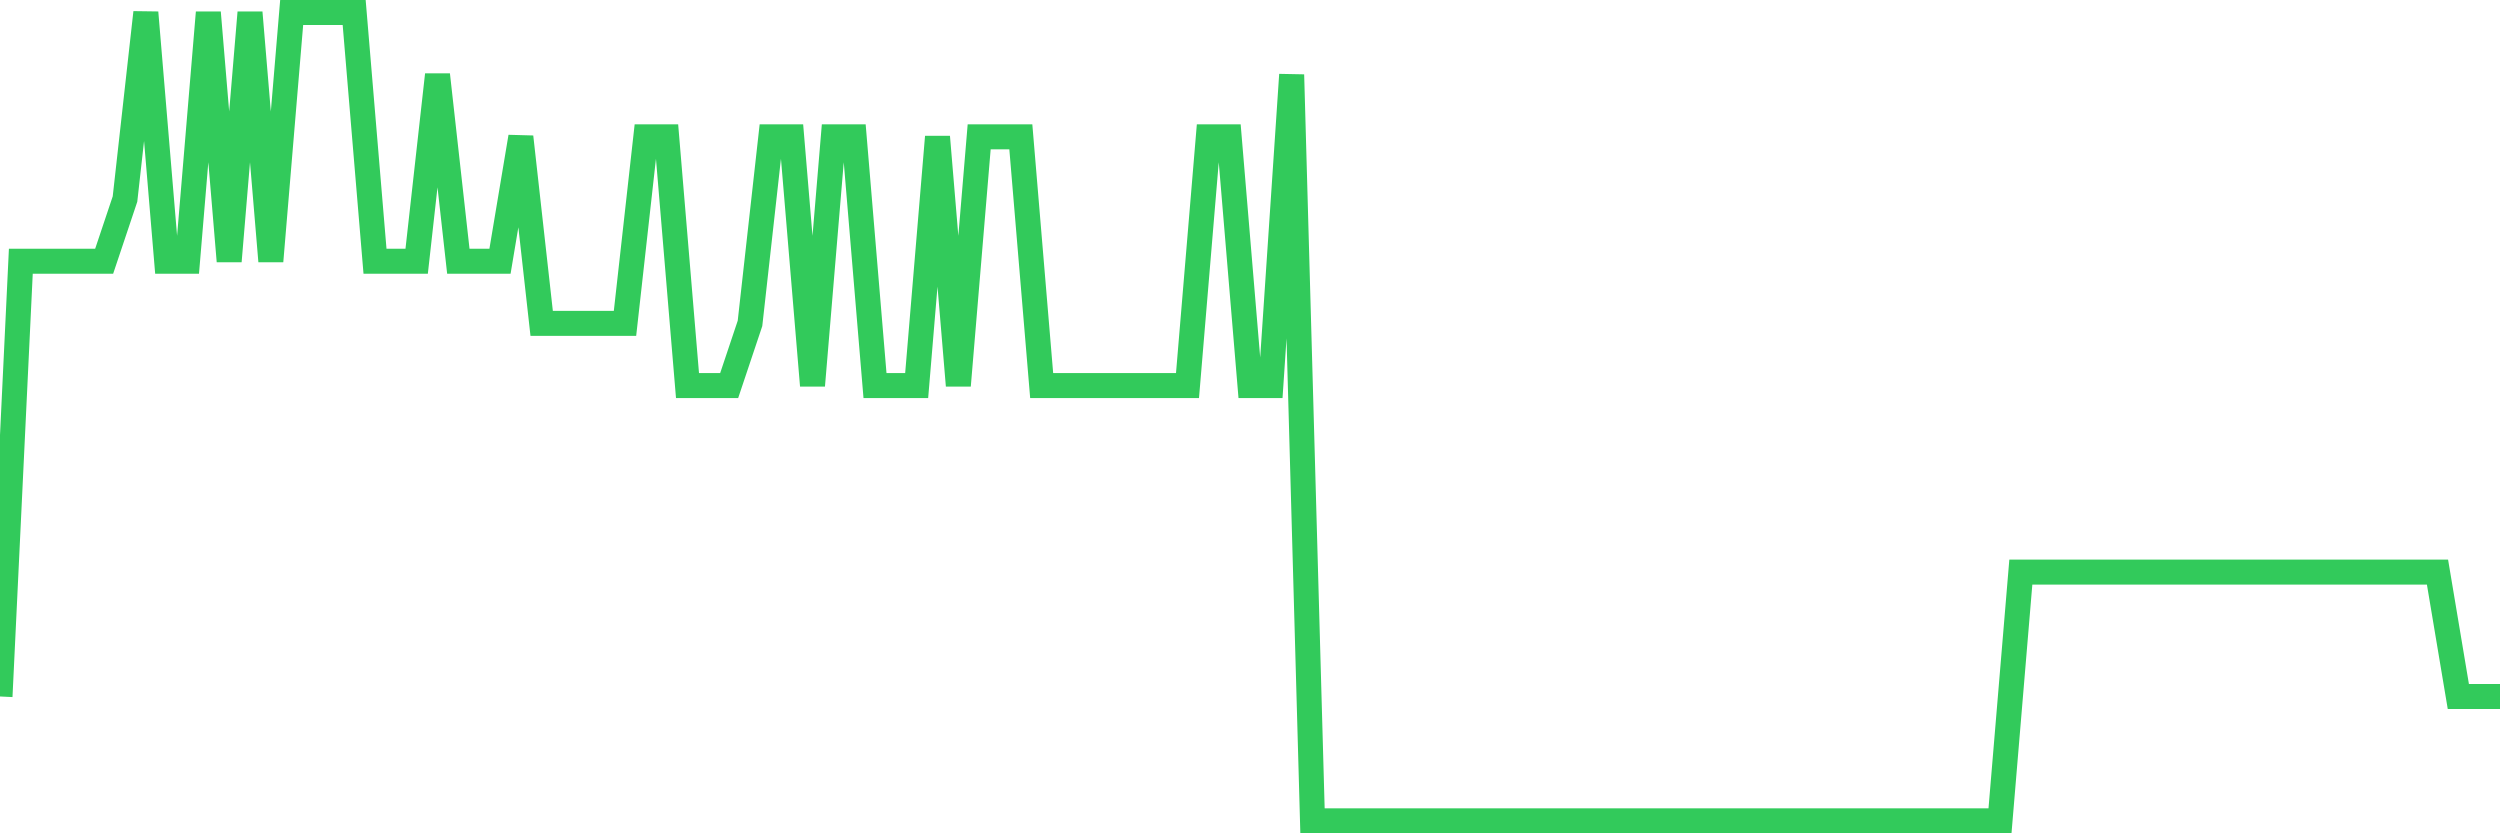 <svg
  xmlns="http://www.w3.org/2000/svg"
  xmlns:xlink="http://www.w3.org/1999/xlink"
  width="120"
  height="40"
  viewBox="0 0 120 40"
  preserveAspectRatio="none"
>
  <polyline
    points="0,33.431 1,12.538 2,12.538 3,12.538 4,12.538 5,12.538 6,9.554 7,0.6 8,12.538 9,12.538 10,0.6 11,12.538 12,0.6 13,12.538 14,0.6 15,0.6 16,0.6 17,0.6 18,12.538 19,12.538 20,12.538 21,3.585 22,12.538 23,12.538 24,12.538 25,6.569 26,15.523 27,15.523 28,15.523 29,15.523 30,15.523 31,6.569 32,6.569 33,18.508 34,18.508 35,18.508 36,15.523 37,6.569 38,6.569 39,18.508 40,6.569 41,6.569 42,18.508 43,18.508 44,18.508 45,6.569 46,18.508 47,6.569 48,6.569 49,6.569 50,18.508 51,18.508 52,18.508 53,18.508 54,18.508 55,18.508 56,18.508 57,18.508 58,6.569 59,6.569 60,18.508 61,18.508 62,3.585 63,39.4 64,39.4 65,39.4 66,39.4 67,39.4 68,39.4 69,39.4 70,39.4 71,39.4 72,39.4 73,39.4 74,39.4 75,39.4 76,39.4 77,39.4 78,39.4 79,39.4 80,39.4 81,39.4 82,39.4 83,39.4 84,39.4 85,39.4 86,39.4 87,39.4 88,39.4 89,39.4 90,39.4 91,39.4 92,39.4 93,39.4 94,39.4 95,39.4 96,39.4 97,27.462 98,27.462 99,27.462 100,27.462 101,27.462 102,27.462 103,27.462 104,27.462 105,27.462 106,27.462 107,27.462 108,27.462 109,27.462 110,27.462 111,27.462 112,27.462 113,27.462 114,27.462 115,27.462 116,27.462 117,27.462 118,33.431 119,33.431 120,33.431"
    fill="none"
    stroke="#32ca5b"
    stroke-width="1.2"
  >
  </polyline>
</svg>